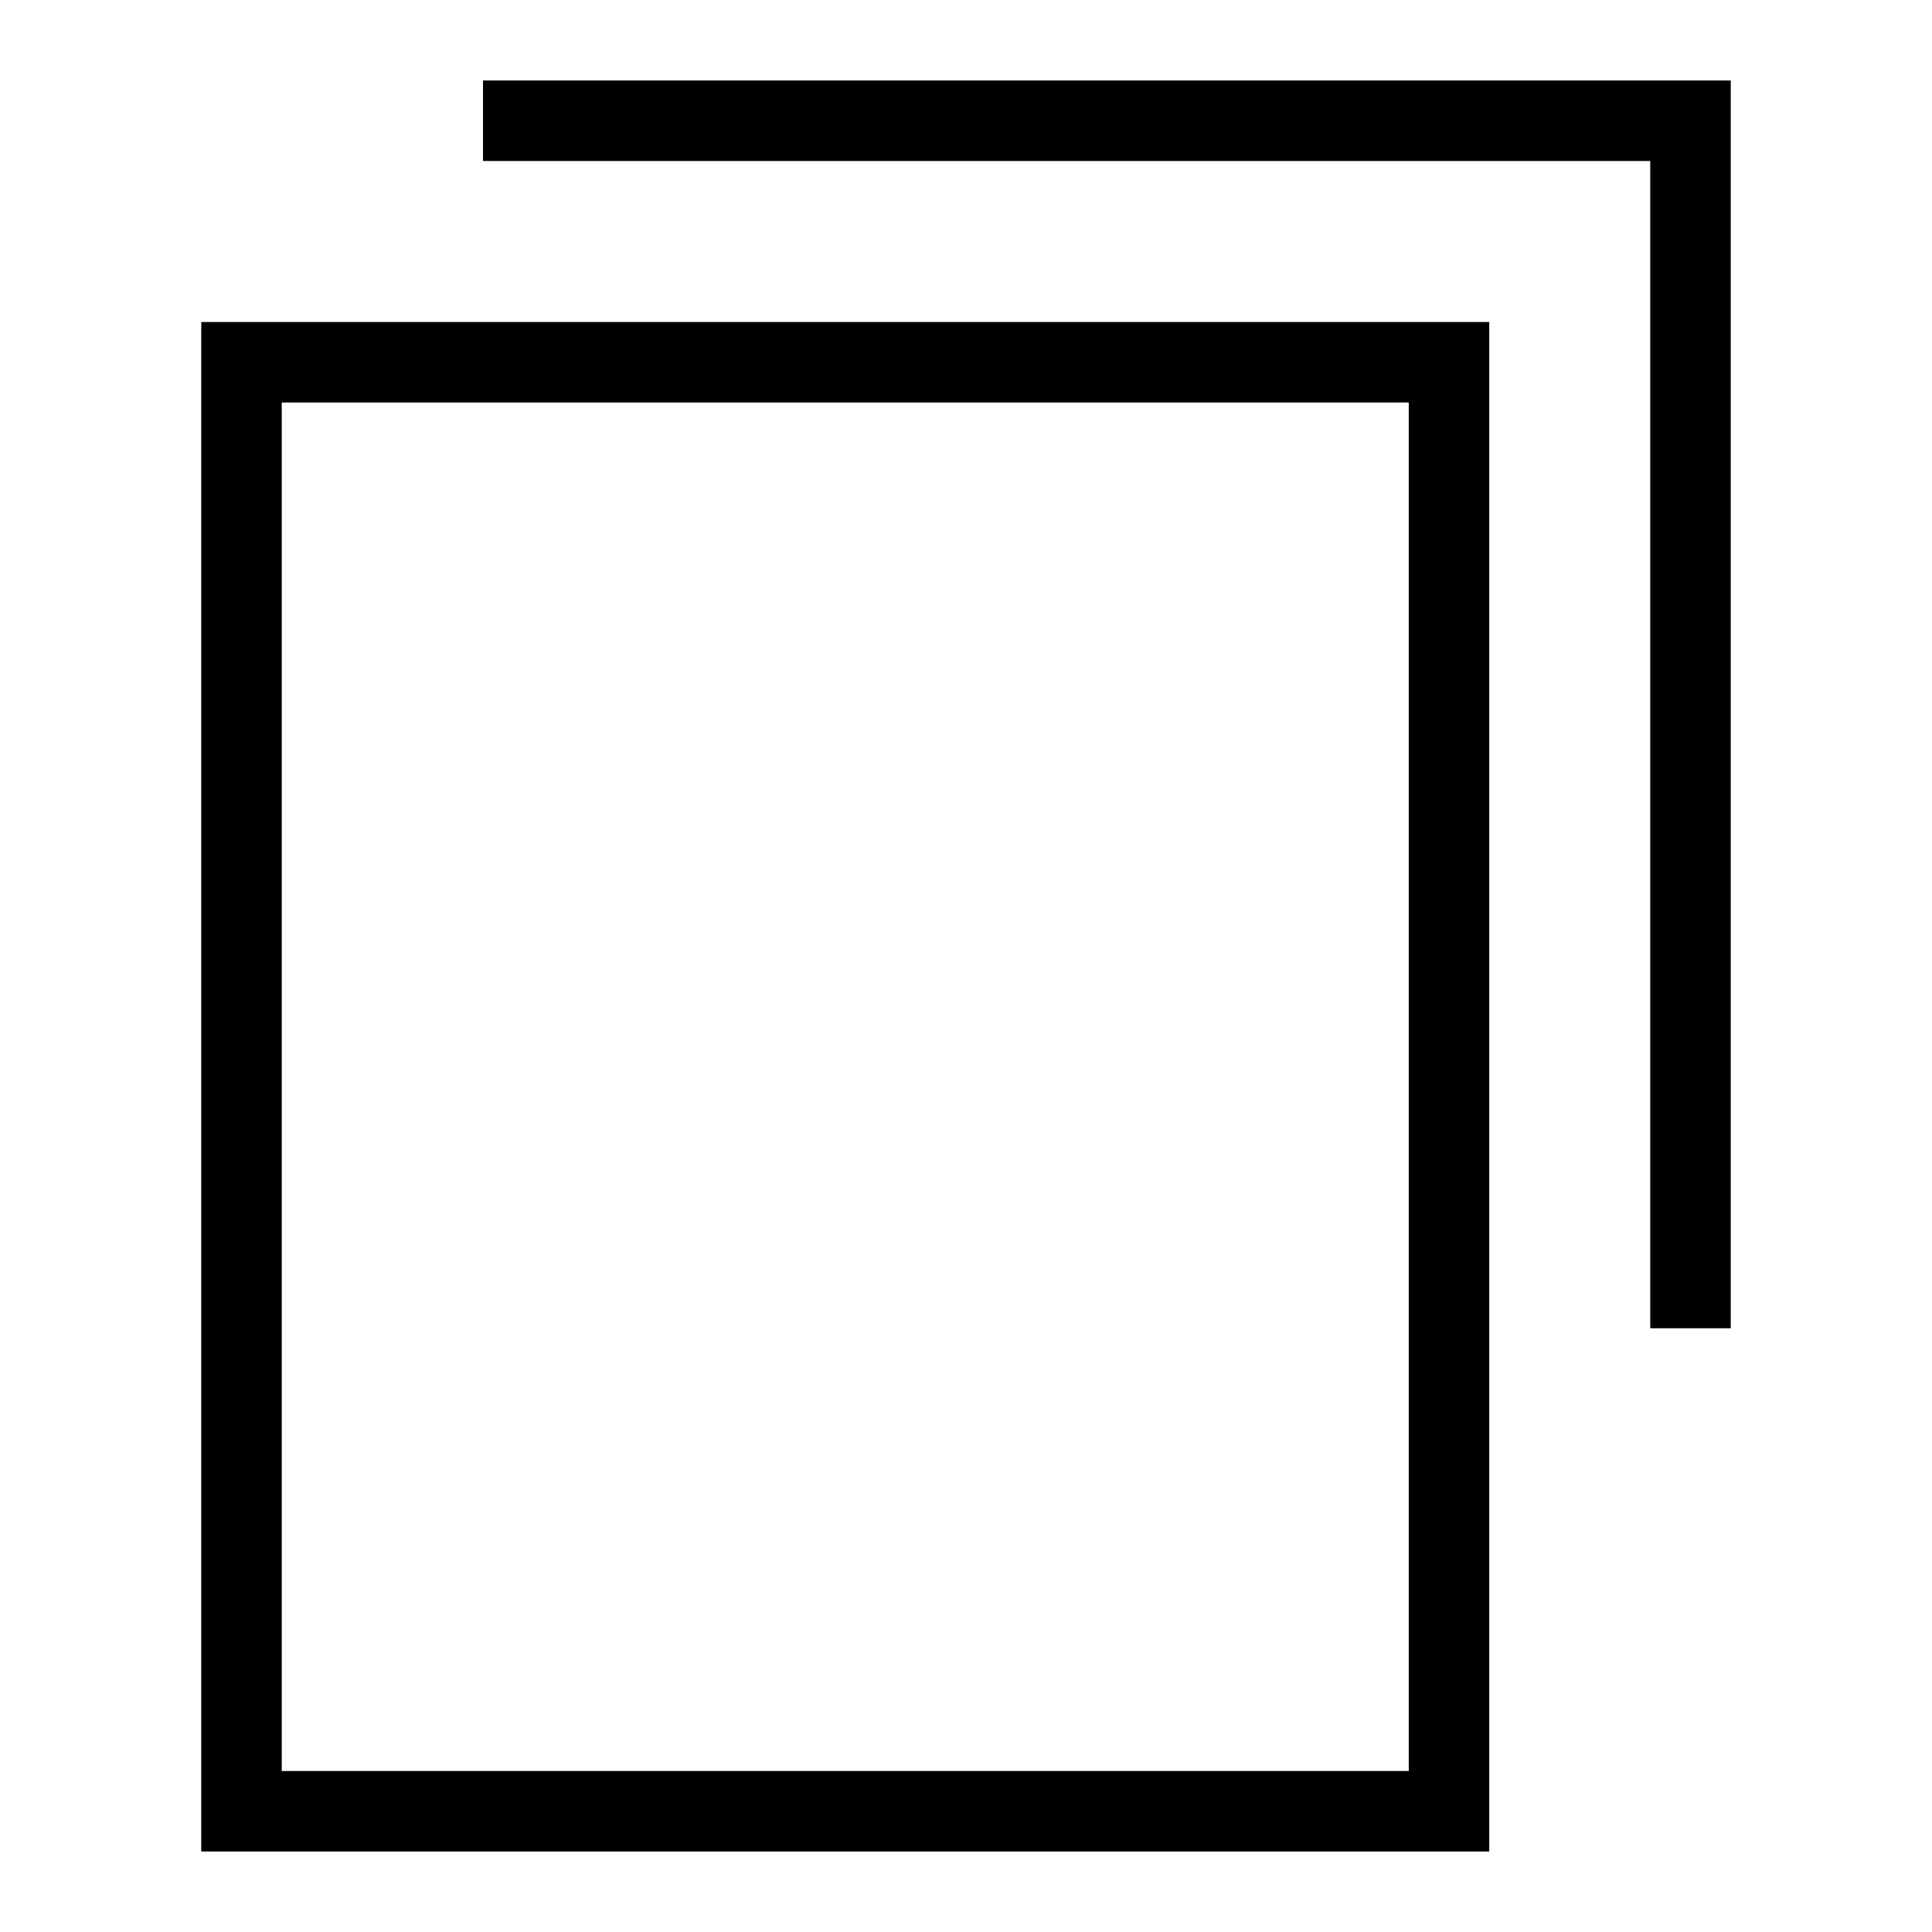<svg width="48" height="48" viewBox="0 0 48 48" fill="none" xmlns="http://www.w3.org/2000/svg">
<path d="M6 9H36V45H6V9Z" stroke="black" stroke-width="2"/>
<path d="M12 3H42V33" stroke="black" stroke-width="2"/>
</svg>
